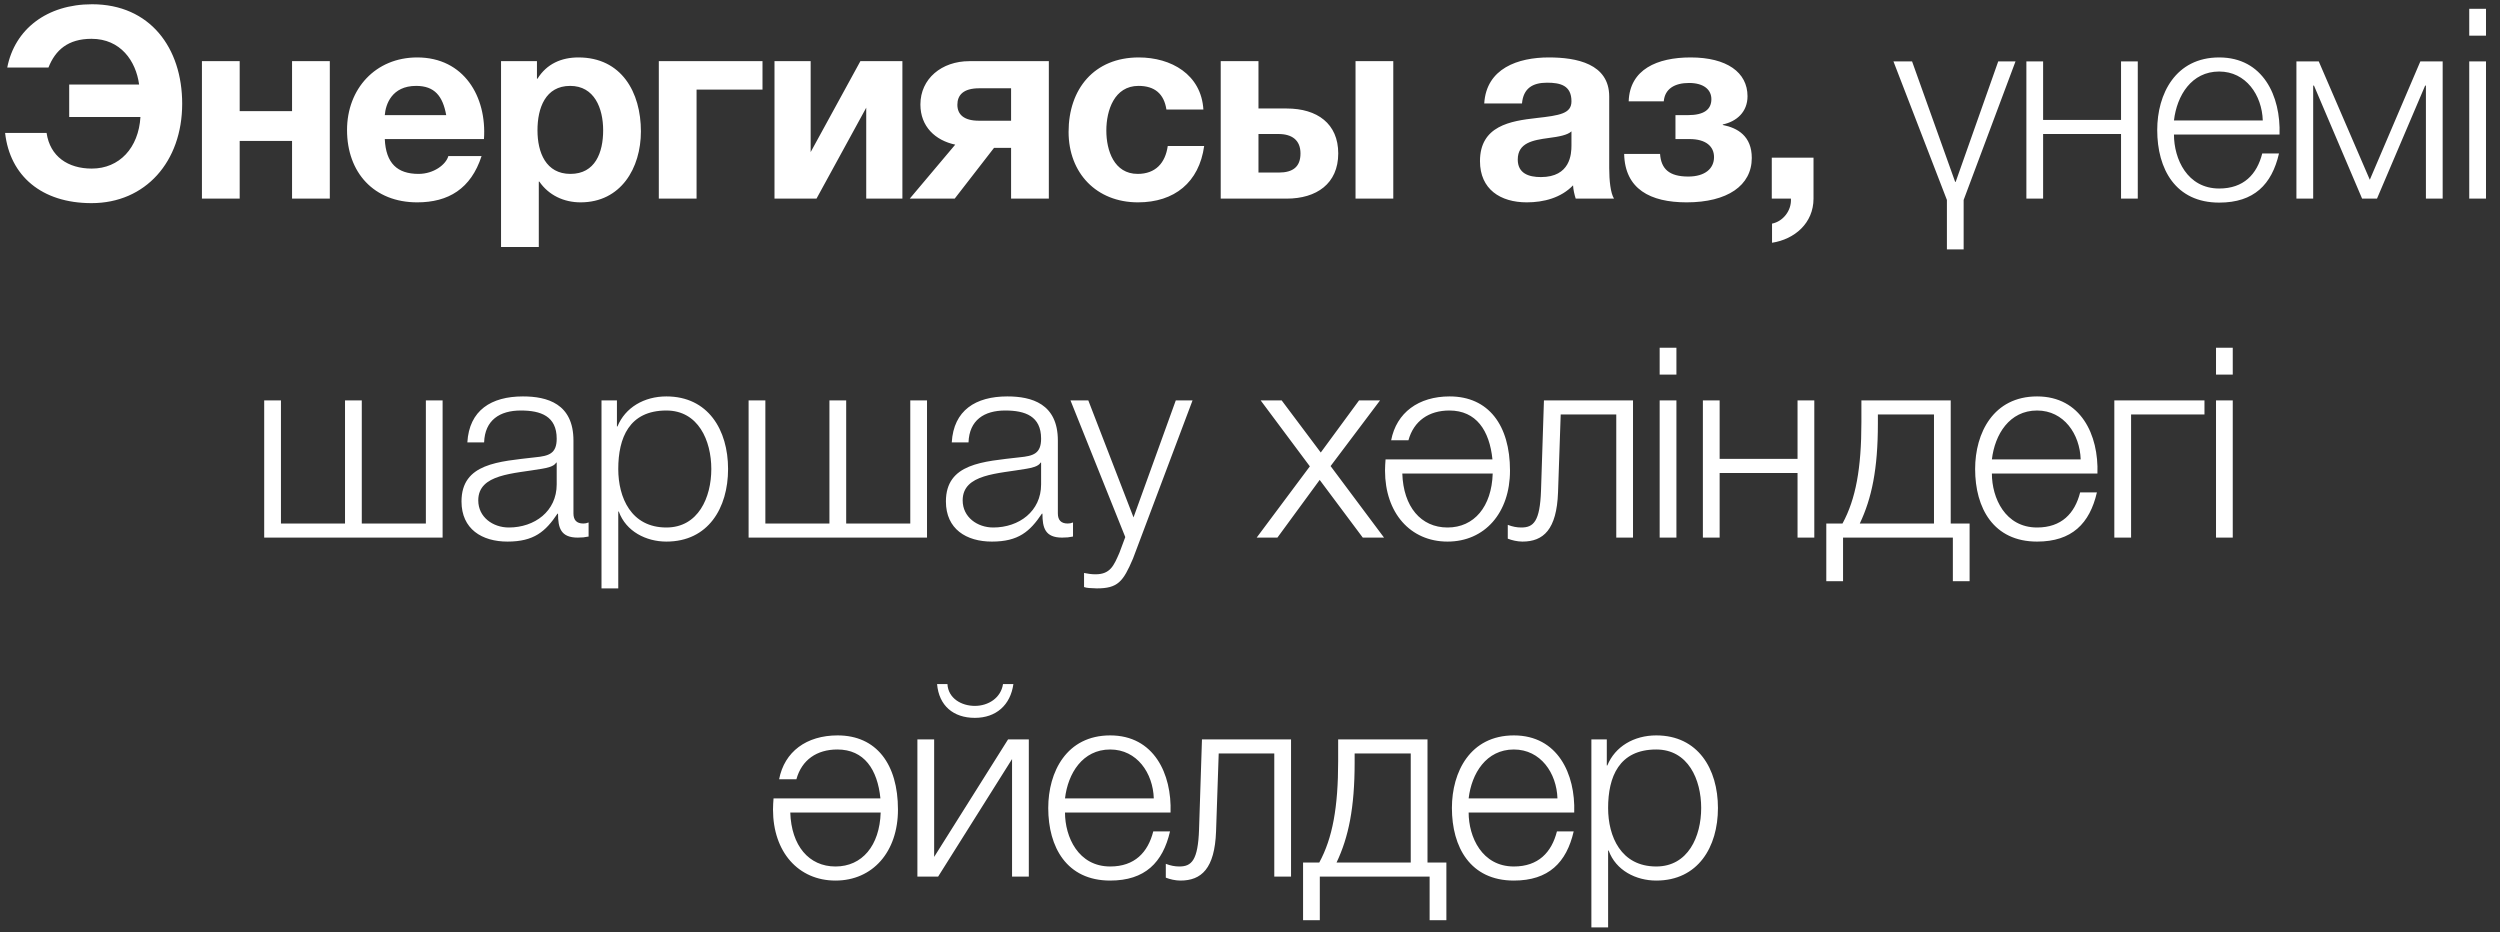 <?xml version="1.0" encoding="UTF-8"?> <svg xmlns="http://www.w3.org/2000/svg" width="118" height="44" viewBox="0 0 118 44" fill="none"><rect x="0" y="0" width="118" height="44" fill="#333333" stroke="none"/><path d="M8.599 4.895C8.599 7.631 6.868 9.588 4.32 9.588C1.96 9.588 0.467 8.296 0.241 6.275H2.199C2.362 7.392 3.215 7.957 4.332 7.957C5.638 7.957 6.541 6.978 6.629 5.522H3.266V3.991H6.566C6.416 2.874 5.688 1.832 4.32 1.832C3.215 1.832 2.613 2.36 2.287 3.188H0.342C0.693 1.381 2.211 0.201 4.345 0.201C7.081 0.201 8.599 2.259 8.599 4.895ZM15.567 9.375H13.785V6.652H11.313V9.375H9.531V2.887H11.313V5.246H13.785V2.887H15.567V9.375ZM22.843 6.564H18.162C18.212 7.706 18.752 8.208 19.756 8.208C20.471 8.208 21.049 7.769 21.162 7.367H22.73C22.229 8.911 21.162 9.551 19.693 9.551C17.648 9.551 16.38 8.145 16.38 6.137C16.38 4.192 17.723 2.711 19.693 2.711C21.902 2.711 22.982 4.568 22.843 6.564ZM18.162 5.434H21.061C20.898 4.531 20.509 4.054 19.643 4.054C18.489 4.054 18.2 4.932 18.162 5.434ZM23.649 11.659V2.887H25.344V3.715H25.369C25.808 3.012 26.498 2.711 27.302 2.711C29.335 2.711 30.251 4.355 30.251 6.2C30.251 7.932 29.309 9.551 27.402 9.551C26.611 9.551 25.896 9.212 25.457 8.572H25.431V11.659H23.649ZM26.925 8.208C28.092 8.208 28.469 7.204 28.469 6.15C28.469 5.108 28.055 4.054 26.912 4.054C25.745 4.054 25.369 5.095 25.369 6.15C25.369 7.204 25.77 8.208 26.925 8.208ZM35.99 4.229H32.878V9.375H31.096V2.887H35.99V4.229ZM42.593 9.375H40.886V5.083L38.539 9.375H36.556V2.887H38.263V7.179L40.61 2.887H42.593V9.375ZM49.505 9.375H47.723V6.978H46.919L45.062 9.375H42.941L45.087 6.827C44.146 6.627 43.443 5.974 43.443 4.932C43.443 3.715 44.447 2.887 45.752 2.887H49.505V9.375ZM47.723 5.698V4.167H46.217C45.464 4.167 45.188 4.493 45.188 4.945C45.188 5.397 45.489 5.698 46.204 5.698H47.723ZM56.8 5.171H55.055C54.942 4.43 54.503 4.054 53.738 4.054C52.596 4.054 52.219 5.208 52.219 6.162C52.219 7.103 52.583 8.208 53.7 8.208C54.541 8.208 55.005 7.693 55.118 6.89H56.837C56.599 8.609 55.432 9.551 53.712 9.551C51.755 9.551 50.437 8.17 50.437 6.225C50.437 4.204 51.642 2.711 53.75 2.711C55.281 2.711 56.699 3.514 56.8 5.171ZM63.981 9.375V2.887H65.763V9.375H63.981ZM63.165 7.242C63.165 8.672 62.136 9.375 60.731 9.375H57.618V2.887H59.4V5.121H60.731C62.174 5.121 63.165 5.836 63.165 7.242ZM59.4 6.325V8.145H60.354C61.032 8.145 61.383 7.869 61.383 7.242C61.383 6.614 60.982 6.325 60.342 6.325H59.4ZM71.838 4.882H70.056C70.157 3.225 71.65 2.711 73.106 2.711C74.398 2.711 75.955 3 75.955 4.556V7.932C75.955 8.522 76.017 9.111 76.181 9.375H74.373C74.311 9.174 74.26 8.961 74.248 8.748C73.683 9.337 72.867 9.551 72.064 9.551C70.822 9.551 69.855 8.936 69.855 7.605C69.855 5.936 71.299 5.71 72.516 5.572C73.633 5.447 74.173 5.359 74.173 4.782C74.173 4.029 73.645 3.903 73.018 3.903C72.328 3.903 71.901 4.179 71.838 4.882ZM74.173 6.865V6.2C73.984 6.376 73.583 6.451 73.093 6.514C72.353 6.614 71.638 6.739 71.638 7.53C71.638 8.183 72.152 8.358 72.729 8.358C74.122 8.358 74.173 7.267 74.173 6.865ZM82.684 7.455C82.684 8.76 81.53 9.551 79.609 9.551C77.89 9.551 76.698 8.923 76.66 7.267H78.355C78.405 7.969 78.781 8.333 79.685 8.333C80.475 8.333 80.902 7.957 80.902 7.417C80.902 6.915 80.526 6.564 79.748 6.564H79.082V5.434H79.672C80.425 5.434 80.777 5.171 80.777 4.681C80.777 4.229 80.413 3.916 79.722 3.916C79.045 3.916 78.58 4.192 78.53 4.782H76.874C76.924 3.276 78.216 2.711 79.798 2.711C81.504 2.711 82.483 3.414 82.483 4.543C82.483 5.284 81.969 5.736 81.316 5.874V5.899C82.019 6.037 82.684 6.426 82.684 7.455ZM83.628 9.375V7.442H85.598V9.375C85.598 10.53 84.707 11.295 83.64 11.458V10.555C84.155 10.454 84.569 9.94 84.531 9.375H83.628ZM91.894 11.772V9.438L89.371 2.899H90.25L92.283 8.584H92.308L94.316 2.899H95.132L92.684 9.438V11.772H91.894ZM100.903 9.375H100.113V6.325H96.435V9.375H95.645V2.899H96.435V5.66H100.113V2.899H100.903V9.375ZM107.594 6.35H102.611C102.611 7.505 103.239 8.898 104.745 8.898C105.899 8.898 106.527 8.233 106.778 7.242H107.569C107.23 8.71 106.389 9.563 104.745 9.563C102.687 9.563 101.821 7.982 101.821 6.137C101.821 4.43 102.687 2.711 104.745 2.711C106.816 2.711 107.656 4.531 107.594 6.35ZM102.611 5.685H106.803C106.765 4.493 106.012 3.376 104.745 3.376C103.44 3.376 102.749 4.506 102.611 5.685ZM115.294 9.375H114.503V4.041H114.466L112.194 9.375H111.491L109.22 4.041H109.182V9.375H108.391V2.899H109.446L111.855 8.484L114.24 2.899H115.294V9.375ZM116.548 1.682V0.414H117.339V1.682H116.548ZM116.548 9.375V2.899H117.339V9.375H116.548ZM12.47 25.375V18.899H13.261V24.71H16.285V18.899H17.076V24.71H20.101V18.899H20.891V25.375H12.47ZM22.85 20.882H22.059C22.147 19.363 23.189 18.711 24.682 18.711C25.824 18.711 27.067 19.05 27.067 20.794V24.233C27.067 24.547 27.217 24.71 27.531 24.71C27.619 24.71 27.694 24.697 27.782 24.66V25.325C27.594 25.362 27.481 25.375 27.267 25.375C26.464 25.375 26.339 24.911 26.339 24.245H26.314C25.749 25.086 25.209 25.563 23.954 25.563C22.749 25.563 21.783 24.973 21.783 23.668C21.783 21.861 23.552 21.786 25.259 21.585C25.912 21.522 26.276 21.409 26.276 20.706C26.276 19.64 25.523 19.376 24.582 19.376C23.59 19.376 22.887 19.828 22.85 20.882ZM26.276 22.865V21.836H26.251C26.15 22.024 25.799 22.087 25.586 22.125C24.243 22.363 22.574 22.363 22.574 23.618C22.574 24.409 23.264 24.898 24.017 24.898C25.234 24.898 26.276 24.133 26.276 22.865ZM28.391 27.772V18.899H29.119V20.129H29.144C29.508 19.238 30.399 18.711 31.453 18.711C33.424 18.711 34.365 20.292 34.365 22.137C34.365 23.982 33.424 25.563 31.453 25.563C30.5 25.563 29.546 25.086 29.207 24.145H29.182V27.772H28.391ZM33.574 22.137C33.574 20.794 32.959 19.376 31.453 19.376C29.696 19.376 29.182 20.669 29.182 22.137C29.182 23.48 29.784 24.898 31.453 24.898C32.959 24.898 33.574 23.48 33.574 22.137ZM35.334 25.375V18.899H36.125V24.71H39.149V18.899H39.94V24.71H42.965V18.899H43.755V25.375H35.334ZM45.714 20.882H44.923C45.011 19.363 46.053 18.711 47.546 18.711C48.688 18.711 49.931 19.05 49.931 20.794V24.233C49.931 24.547 50.081 24.71 50.395 24.71C50.483 24.71 50.558 24.697 50.646 24.66V25.325C50.458 25.362 50.345 25.375 50.131 25.375C49.328 25.375 49.203 24.911 49.203 24.245H49.178C48.613 25.086 48.073 25.563 46.818 25.563C45.613 25.563 44.647 24.973 44.647 23.668C44.647 21.861 46.417 21.786 48.123 21.585C48.776 21.522 49.14 21.409 49.14 20.706C49.14 19.64 48.387 19.376 47.446 19.376C46.454 19.376 45.751 19.828 45.714 20.882ZM49.14 22.865V21.836H49.115C49.014 22.024 48.663 22.087 48.45 22.125C47.107 22.363 45.438 22.363 45.438 23.618C45.438 24.409 46.128 24.898 46.881 24.898C48.098 24.898 49.14 24.133 49.14 22.865ZM53.113 25.35L50.527 18.899H51.368L53.502 24.421L55.497 18.899H56.288L53.477 26.366C53.012 27.458 52.761 27.772 51.77 27.772C51.456 27.759 51.306 27.759 51.167 27.709V27.044C51.356 27.082 51.519 27.107 51.707 27.107C52.41 27.107 52.573 26.693 52.837 26.09L53.113 25.35ZM59.315 25.375L61.825 22.012L59.503 18.899H60.495L62.34 21.359L64.147 18.899H65.138L62.804 21.999L65.326 25.375H64.323L62.289 22.652L60.294 25.375H59.315ZM68.323 25.563C66.566 25.563 65.373 24.208 65.373 22.212C65.373 22.037 65.386 21.861 65.398 21.685H70.444C70.305 20.317 69.678 19.376 68.41 19.376C67.444 19.376 66.729 19.866 66.478 20.782H65.662C65.913 19.477 66.955 18.711 68.423 18.711C70.255 18.711 71.272 20.066 71.272 22.212C71.272 24.208 70.079 25.563 68.323 25.563ZM66.189 22.35C66.239 23.919 67.067 24.898 68.323 24.898C69.578 24.898 70.406 23.919 70.456 22.35H66.189ZM77.078 25.375H76.288V19.564H73.665L73.539 23.241C73.476 24.998 72.849 25.563 71.858 25.563C71.619 25.563 71.356 25.5 71.167 25.425V24.773C71.393 24.86 71.594 24.898 71.807 24.898C72.385 24.898 72.686 24.609 72.736 23.154L72.874 18.899H77.078V25.375ZM78.336 17.682V16.414H79.127V17.682H78.336ZM78.336 25.375V18.899H79.127V25.375H78.336ZM85.635 25.375H84.844V22.325H81.167V25.375H80.376V18.899H81.167V21.66H84.844V18.899H85.635V25.375ZM92.965 27.433H92.175V25.375H86.992V27.433H86.201V24.71H86.966C87.594 23.555 87.858 22.099 87.858 19.928V18.899H92.074V24.71H92.965V27.433ZM91.284 24.71V19.564H88.636V19.991C88.636 22.137 88.347 23.518 87.782 24.71H91.284ZM98.999 22.35H94.017C94.017 23.505 94.644 24.898 96.15 24.898C97.305 24.898 97.932 24.233 98.183 23.241H98.974C98.635 24.71 97.794 25.563 96.15 25.563C94.092 25.563 93.226 23.982 93.226 22.137C93.226 20.43 94.092 18.711 96.15 18.711C98.221 18.711 99.062 20.531 98.999 22.35ZM94.017 21.685H98.208C98.171 20.493 97.418 19.376 96.15 19.376C94.845 19.376 94.155 20.506 94.017 21.685ZM104.051 19.564H100.587V25.375H99.796V18.899H104.051V19.564ZM104.596 17.682V16.414H105.386V17.682H104.596ZM104.596 25.375V18.899H105.386V25.375H104.596ZM39.435 41.563C37.678 41.563 36.486 40.208 36.486 38.212C36.486 38.037 36.498 37.861 36.511 37.685H41.556C41.418 36.317 40.79 35.376 39.523 35.376C38.556 35.376 37.841 35.865 37.59 36.782H36.774C37.025 35.477 38.067 34.711 39.535 34.711C41.367 34.711 42.384 36.066 42.384 38.212C42.384 40.208 41.192 41.563 39.435 41.563ZM37.301 38.35C37.351 39.919 38.18 40.898 39.435 40.898C40.69 40.898 41.518 39.919 41.568 38.35H37.301ZM48.56 41.375H47.769V35.828L44.28 41.375H43.301V34.899H44.092V40.446L47.581 34.899H48.56V41.375ZM44.23 32.289H44.719C44.757 32.967 45.385 33.318 46.012 33.318C46.652 33.318 47.242 32.941 47.342 32.289H47.832C47.694 33.28 47.016 33.883 46.012 33.883C44.995 33.883 44.318 33.305 44.23 32.289ZM55.25 38.35H50.268C50.268 39.505 50.895 40.898 52.401 40.898C53.556 40.898 54.183 40.233 54.434 39.242H55.225C54.886 40.71 54.045 41.563 52.401 41.563C50.343 41.563 49.477 39.982 49.477 38.137C49.477 36.43 50.343 34.711 52.401 34.711C54.472 34.711 55.313 36.531 55.25 38.35ZM50.268 37.685H54.459C54.422 36.493 53.669 35.376 52.401 35.376C51.096 35.376 50.406 36.506 50.268 37.685ZM60.937 41.375H60.146V35.564H57.523L57.398 39.242C57.335 40.998 56.708 41.563 55.716 41.563C55.478 41.563 55.214 41.501 55.026 41.425V40.773C55.252 40.86 55.453 40.898 55.666 40.898C56.243 40.898 56.545 40.609 56.595 39.154L56.733 34.899H60.937V41.375ZM68.269 43.433H67.478V41.375H62.295V43.433H61.505V40.71H62.27C62.898 39.555 63.161 38.099 63.161 35.928V34.899H67.378V40.71H68.269V43.433ZM66.587 40.71V35.564H63.939V35.991C63.939 38.137 63.651 39.518 63.086 40.71H66.587ZM74.303 38.35H69.32C69.32 39.505 69.948 40.898 71.454 40.898C72.608 40.898 73.236 40.233 73.487 39.242H74.278C73.939 40.71 73.098 41.563 71.454 41.563C69.396 41.563 68.53 39.982 68.53 38.137C68.53 36.43 69.396 34.711 71.454 34.711C73.525 34.711 74.365 36.531 74.303 38.35ZM69.32 37.685H73.512C73.474 36.493 72.721 35.376 71.454 35.376C70.149 35.376 69.458 36.506 69.32 37.685ZM75.113 43.772V34.899H75.841V36.129H75.866C76.23 35.238 77.121 34.711 78.175 34.711C80.145 34.711 81.087 36.292 81.087 38.137C81.087 39.982 80.145 41.563 78.175 41.563C77.221 41.563 76.267 41.086 75.928 40.145H75.903V43.772H75.113ZM80.296 38.137C80.296 36.794 79.681 35.376 78.175 35.376C76.418 35.376 75.903 36.669 75.903 38.137C75.903 39.48 76.506 40.898 78.175 40.898C79.681 40.898 80.296 39.48 80.296 38.137Z" fill="white"></path></svg> 